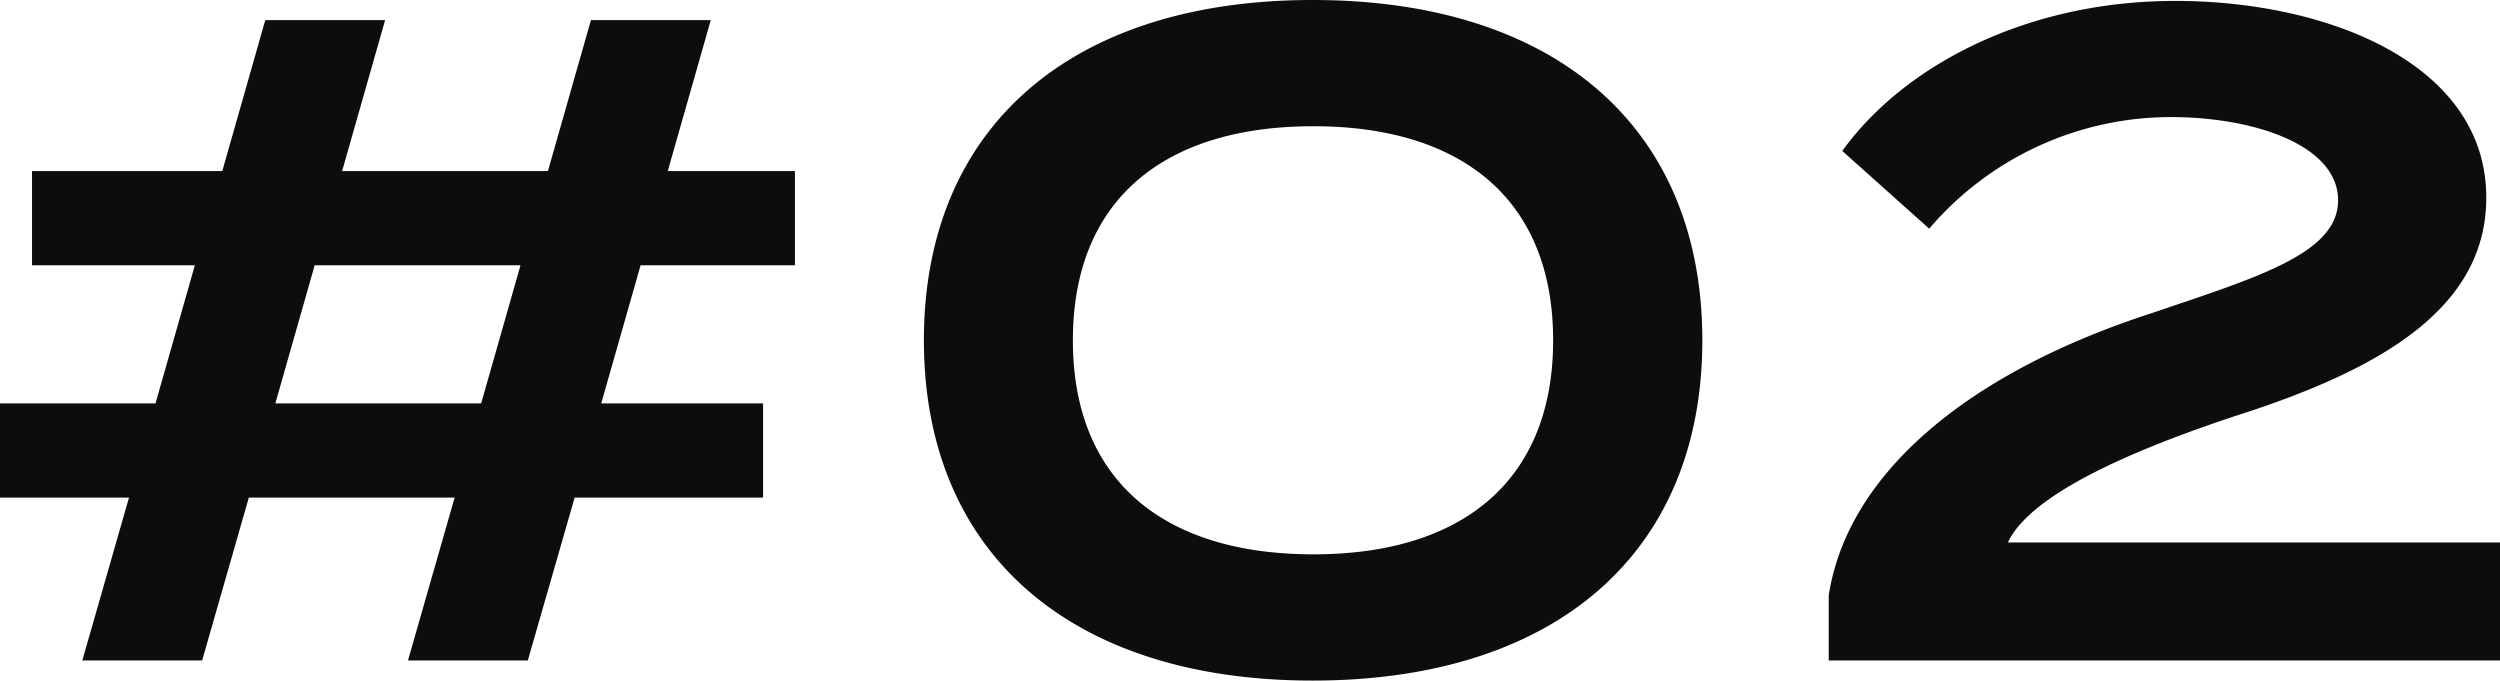 <svg xmlns="http://www.w3.org/2000/svg" width="71.058" height="19.344" viewBox="0 0 71.058 19.344">
  <g id="グループ_884" data-name="グループ 884" transform="translate(-668.367 -5146.228)">
    <g id="グループ_883" data-name="グループ 883">
      <path id="パス_135068" data-name="パス 135068" d="M-13.039-11.232V-13.91h-3.614l1.222-4.29h-3.406l-1.222,4.29h-5.85l1.222-4.29h-3.406l-1.222,4.29h-5.408v2.678h4.628l-1.118,3.926h-4.42v2.678h3.666L-33.293,0h3.406l1.326-4.628h5.85L-24.037,0h3.406L-19.3-4.628h5.356V-7.306h-4.6l1.118-3.926Zm-8.918,3.926h-5.85l1.118-3.926h5.85ZM1.677.572c6.89,0,11.076-3.614,11.076-9.672S8.567-18.772,1.677-18.772c-6.864,0-11.05,3.614-11.05,9.672S-5.187.572,1.677.572ZM1.7-3.016c-4.238,0-6.838-2.08-6.838-6.084s2.6-6.084,6.838-6.084c4.212,0,6.812,2.08,6.812,6.084S5.915-3.016,1.7-3.016ZM16.731-14.482l2.47,2.21a9.031,9.031,0,0,1,6.864-3.172c2.392,0,4.758.806,4.758,2.366,0,1.508-2.288,2.184-5.278,3.2-5.382,1.742-8.684,4.654-9.2,8.034V0H35.425V-3.354H21.437c.6-1.274,3.146-2.5,6.526-3.614,4.134-1.326,7.072-3.068,7.072-6.188,0-3.8-4.5-5.59-8.84-5.59C21.957-18.746,18.473-16.9,16.731-14.482Z" transform="translate(704 5165)" fill="#0d0d0d"/>
    </g>
  </g>
</svg>
